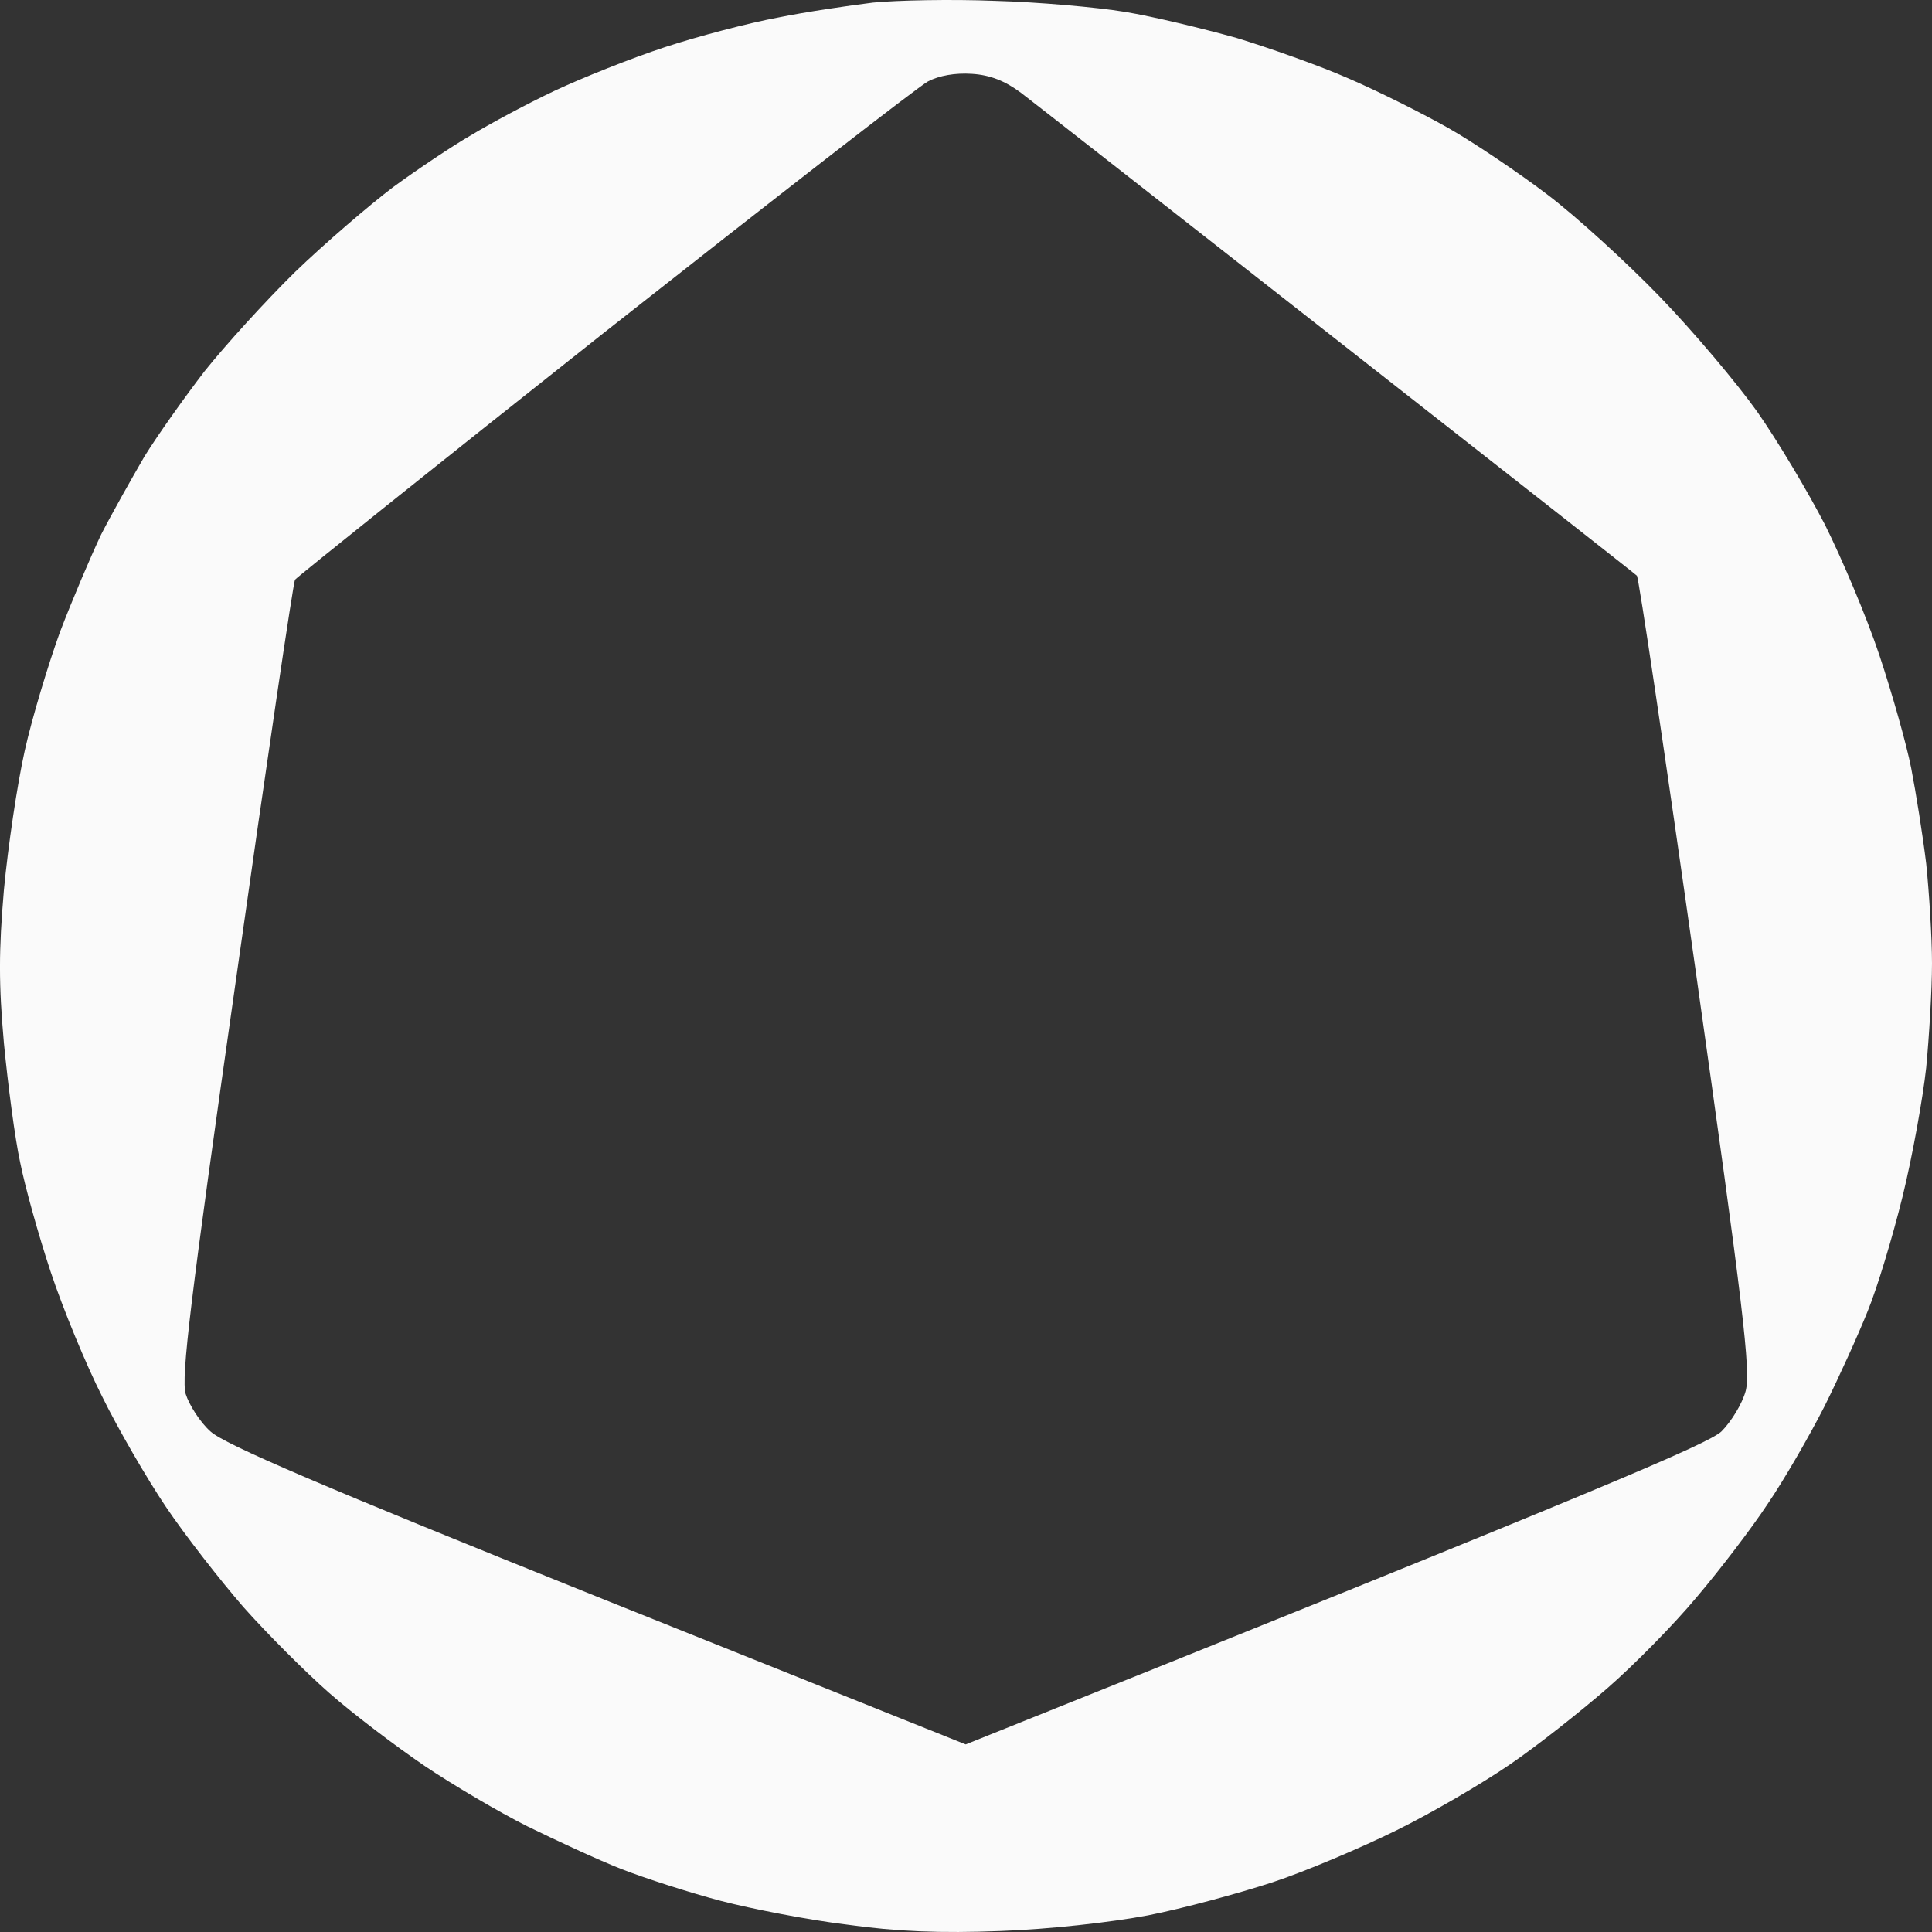 <svg width="32" height="32" viewBox="0 0 32 32" fill="none" xmlns="http://www.w3.org/2000/svg">
<rect x="0" y="0" width="32" height="32" fill="#333333" stroke="none"/>
<path fill-rule="evenodd" clip-rule="evenodd" d="M14.46 0.043C14.068 0.091 13.349 0.196 12.879 0.292C12.409 0.379 11.566 0.599 11.01 0.782C10.454 0.964 9.64 1.29 9.189 1.502C8.739 1.713 8.116 2.049 7.799 2.241C7.483 2.423 6.898 2.816 6.505 3.104C6.112 3.402 5.384 4.026 4.886 4.506C4.397 4.986 3.726 5.725 3.39 6.147C3.065 6.569 2.614 7.203 2.394 7.558C2.183 7.922 1.857 8.498 1.675 8.853C1.502 9.218 1.196 9.938 0.994 10.466C0.803 10.994 0.534 11.877 0.41 12.433C0.285 12.99 0.132 14.027 0.065 14.737C-0.022 15.754 -0.022 16.301 0.065 17.28C0.132 17.971 0.247 18.854 0.333 19.248C0.41 19.641 0.64 20.467 0.841 21.071C1.042 21.676 1.426 22.607 1.694 23.135C1.953 23.663 2.432 24.488 2.748 24.958C3.065 25.429 3.649 26.177 4.033 26.619C4.416 27.051 5.058 27.694 5.451 28.039C5.844 28.385 6.553 28.922 7.033 29.249C7.502 29.565 8.269 30.016 8.729 30.247C9.199 30.477 9.898 30.803 10.291 30.957C10.684 31.111 11.432 31.351 11.94 31.485C12.457 31.619 13.397 31.802 14.029 31.878C14.854 31.994 15.582 32.022 16.569 31.984C17.384 31.955 18.4 31.84 19.013 31.725C19.598 31.61 20.518 31.36 21.074 31.178C21.63 30.995 22.55 30.602 23.134 30.314C23.719 30.026 24.553 29.537 25.003 29.229C25.454 28.922 26.182 28.346 26.623 27.962C27.064 27.579 27.735 26.897 28.109 26.446C28.492 25.995 29.019 25.304 29.278 24.91C29.546 24.517 29.968 23.788 30.217 23.298C30.457 22.818 30.783 22.098 30.936 21.714C31.09 21.34 31.348 20.486 31.511 19.824C31.674 19.161 31.847 18.202 31.904 17.683C31.952 17.175 32 16.397 32 15.956C32 15.524 31.952 14.775 31.904 14.305C31.847 13.835 31.732 13.115 31.655 12.721C31.578 12.328 31.339 11.483 31.128 10.85C30.917 10.216 30.505 9.247 30.227 8.69C29.939 8.134 29.441 7.299 29.105 6.819C28.77 6.348 28.051 5.494 27.495 4.918C26.939 4.342 26.096 3.575 25.626 3.22C25.157 2.864 24.419 2.365 23.997 2.125C23.575 1.885 22.828 1.511 22.339 1.3C21.86 1.089 21.016 0.791 20.48 0.628C19.933 0.475 19.099 0.273 18.63 0.196C18.16 0.119 17.183 0.033 16.473 0.014C15.764 -0.015 14.854 0.004 14.46 0.043ZM15.371 1.348C15.209 1.434 12.803 3.306 10.014 5.503C7.225 7.711 4.924 9.554 4.886 9.602C4.857 9.65 4.416 12.635 3.909 16.224C3.151 21.532 2.998 22.818 3.075 23.087C3.132 23.269 3.314 23.557 3.487 23.71C3.717 23.922 5.346 24.622 9.889 26.446L15.995 28.893C26.672 24.613 28.272 23.922 28.512 23.71C28.675 23.547 28.857 23.25 28.914 23.039C29 22.712 28.876 21.666 28.09 16.109C27.582 12.52 27.141 9.554 27.112 9.535C27.084 9.506 24.87 7.769 22.176 5.657C19.483 3.546 17.116 1.693 16.915 1.54C16.646 1.338 16.397 1.242 16.1 1.223C15.822 1.204 15.554 1.252 15.371 1.348Z" fill="#FAFAFA"/>
</svg>
